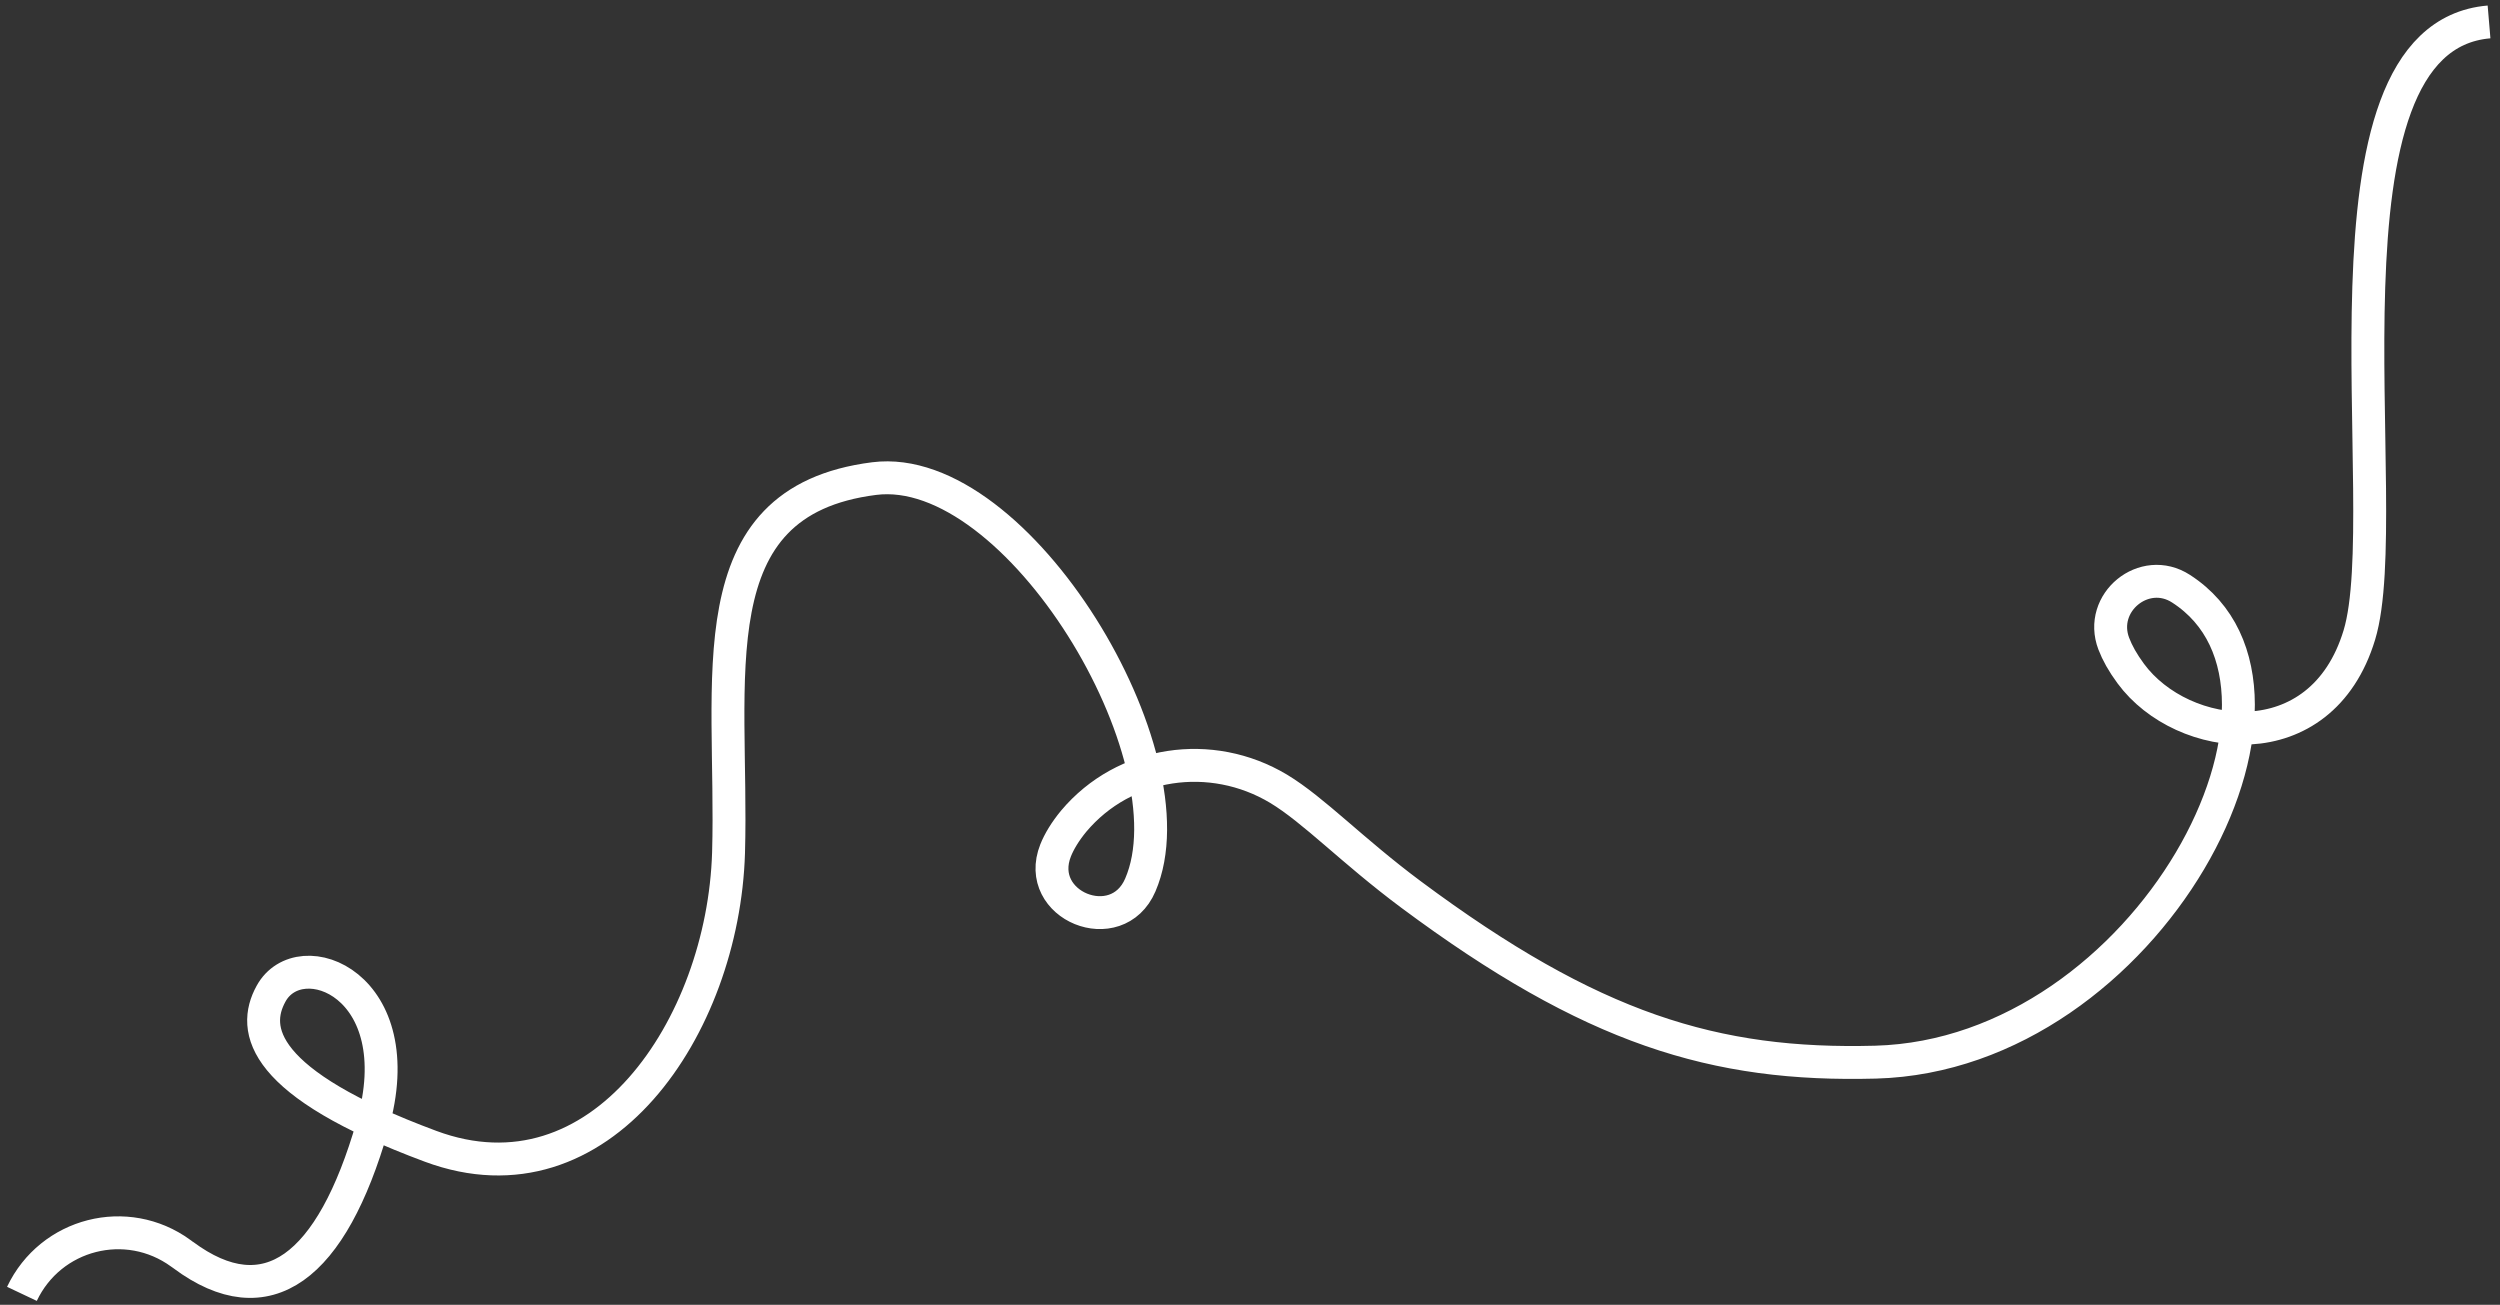 <?xml version="1.0" encoding="UTF-8"?> <svg xmlns="http://www.w3.org/2000/svg" width="228" height="119" viewBox="0 0 228 119" fill="none"><rect x="0" y="0" width="228" height="119" fill="#333333" stroke="none"/> <path d="M2 118C4.618 112.473 11.566 110.717 16.479 114.294C16.543 114.359 16.64 114.391 16.705 114.456C24.364 120.146 30.246 115.594 33.963 102.687C37.679 89.78 27.337 85.846 24.72 90.626C22.91 93.909 23.782 98.786 39.263 104.54C54.743 110.295 65.958 93.649 66.443 77.784C66.895 61.951 63.243 45.728 79.725 43.647C92.814 41.989 109.038 69.038 103.997 80.71C101.864 85.684 94.269 82.595 96.272 77.556C96.596 76.743 97.145 75.833 97.921 74.89C102.542 69.396 110.46 68.258 116.601 71.932C119.833 73.882 123.291 77.556 128.655 81.555C145.17 93.844 156.385 97.258 171.057 96.868C195.942 96.185 213.329 62.991 198.915 53.693C195.554 51.515 191.353 54.961 192.775 58.7C193.098 59.545 193.583 60.423 194.326 61.431C199.045 67.835 211.681 69.428 215.171 57.919C218.662 46.41 210.033 3.43 227 2" stroke="white" stroke-width="3" stroke-miterlimit="10"></path> </svg> 